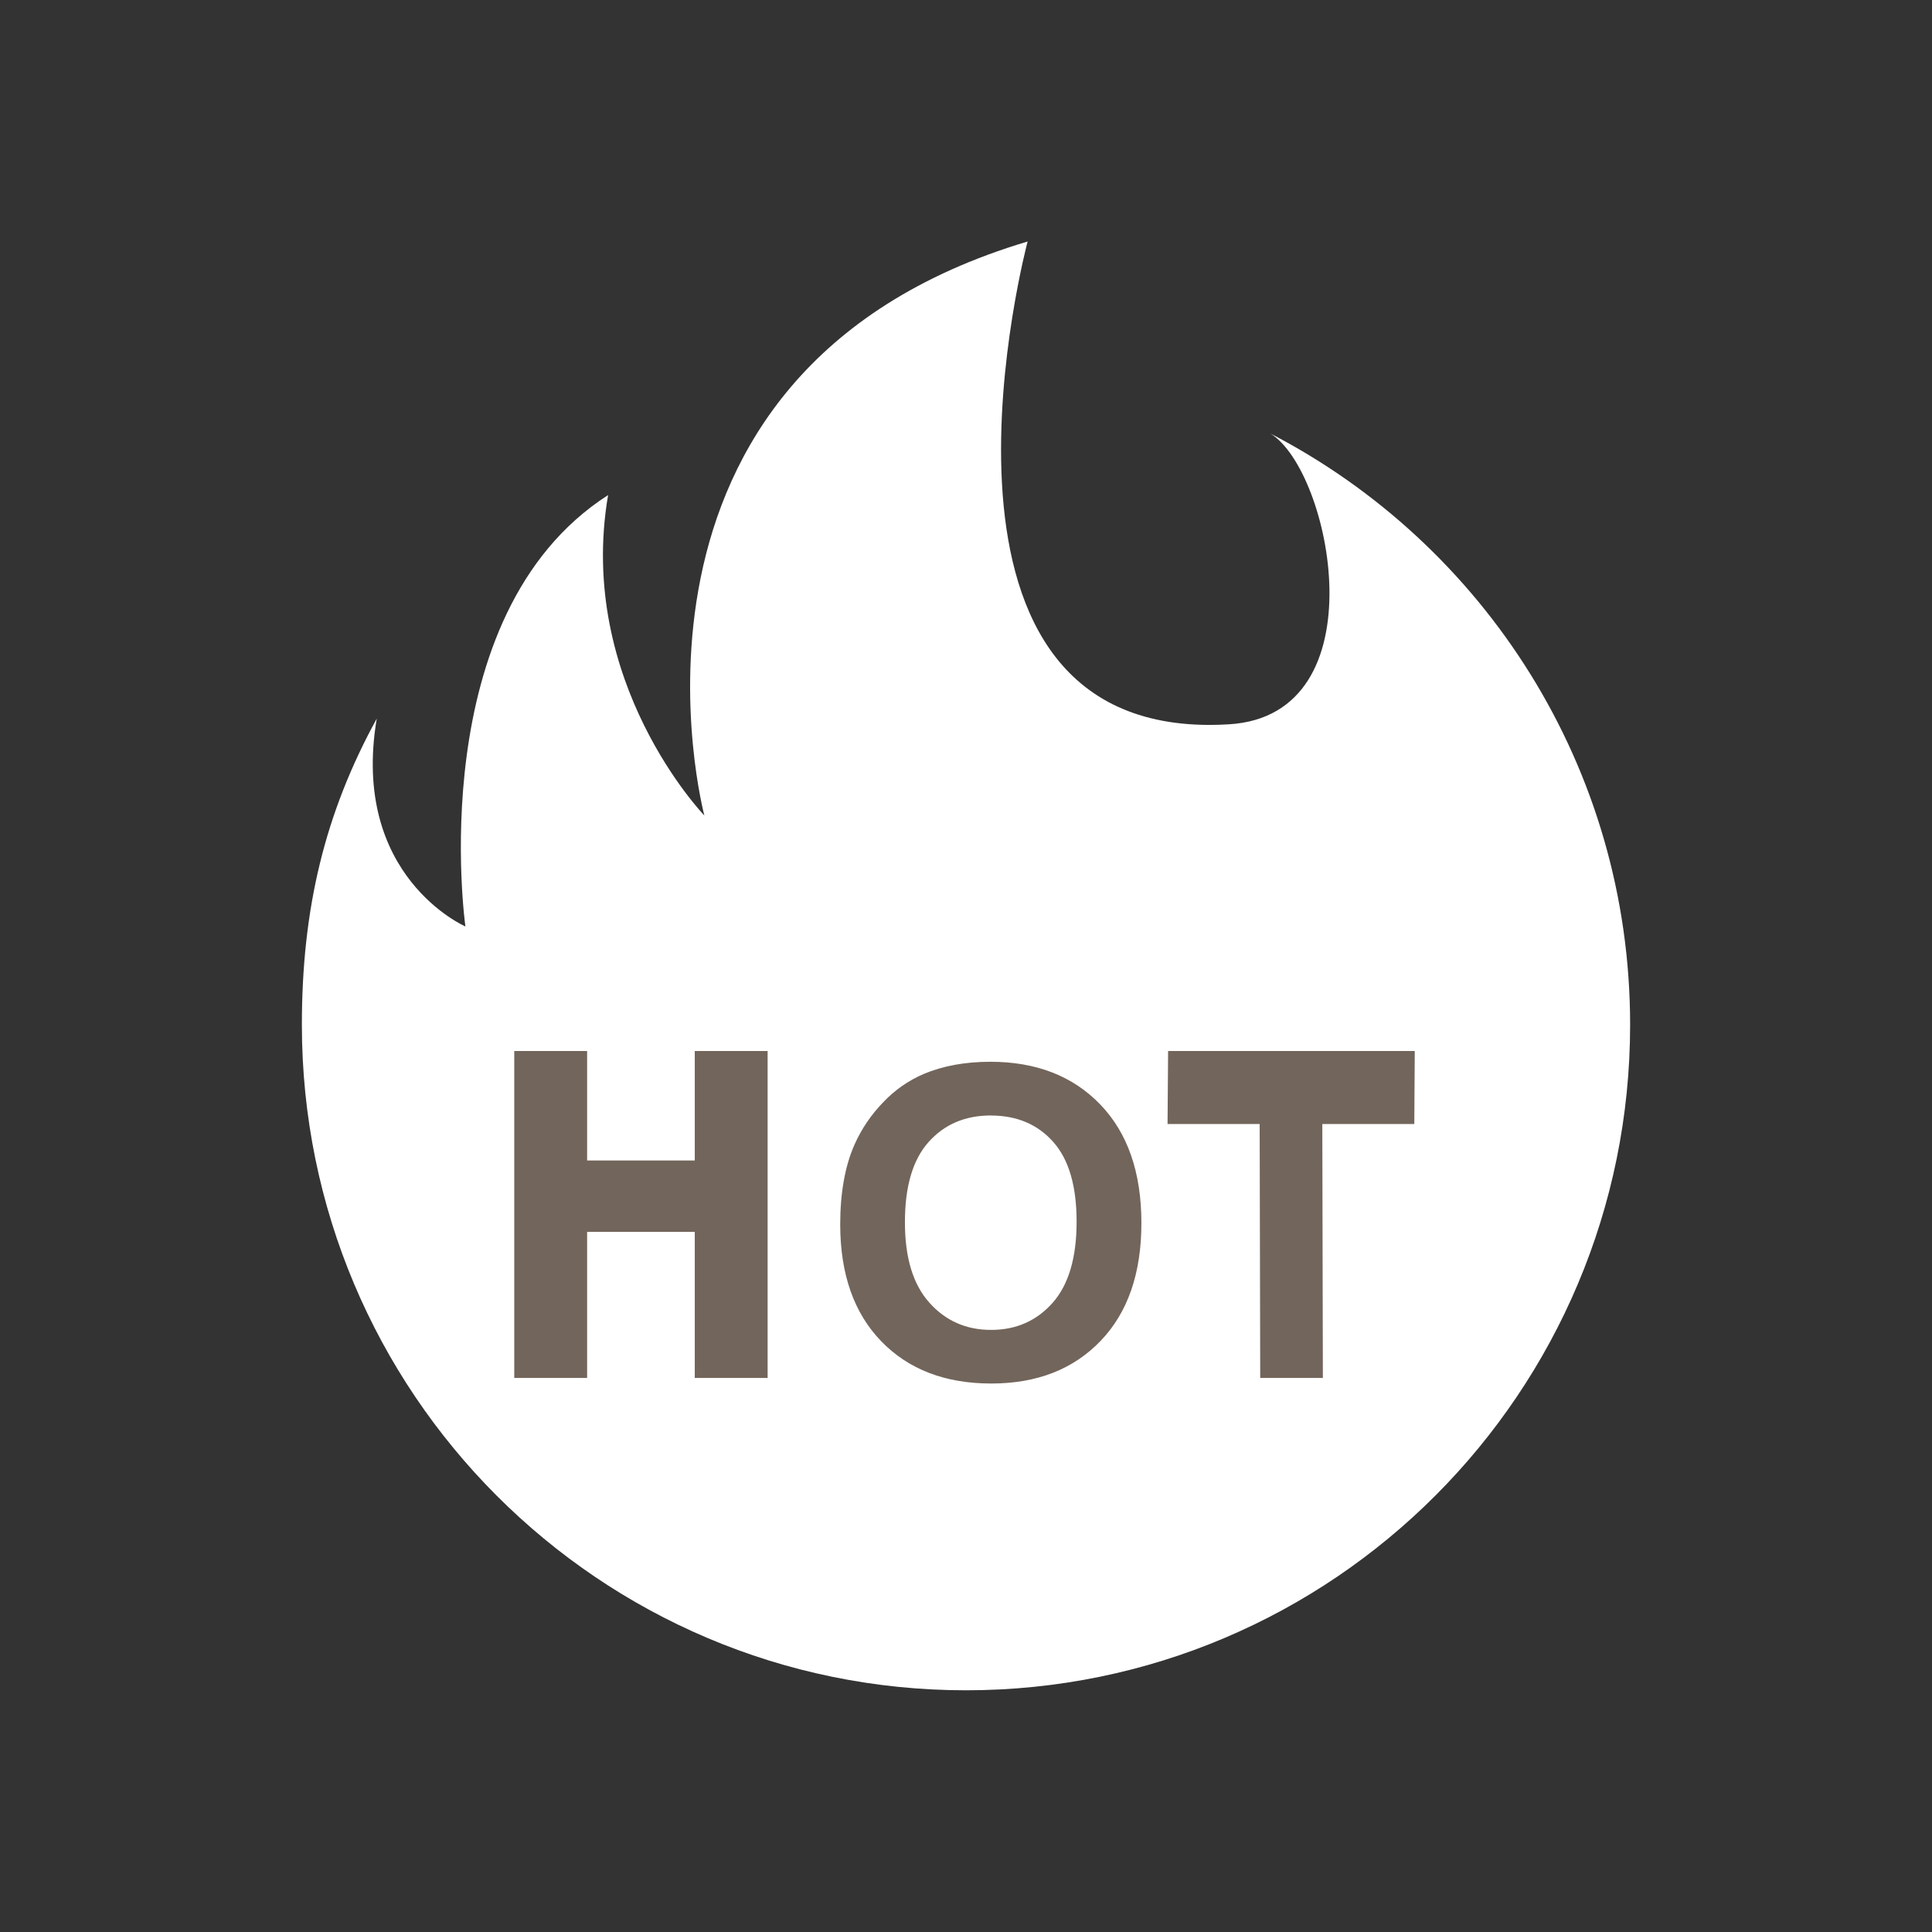 <svg width="28" height="28" viewBox="0 0 28 28" fill="none" xmlns="http://www.w3.org/2000/svg">
<rect x="0" y="0" width="28" height="28" fill="#333333" stroke="none"/>
<rect x="7" y="15" width="14" height="6" fill="#72655B"/>
<path d="M18.41 6.282C19.295 6.82 20.01 10.363 17.813 10.497C17.716 10.503 17.621 10.506 17.53 10.506C13.022 10.506 14.893 3.5 14.893 3.5C8.503 5.408 10.208 11.819 10.208 11.819C10.208 11.819 8.348 9.889 8.813 7.175C6.105 8.914 6.745 13.427 6.745 13.427C6.745 13.427 5.075 12.702 5.46 10.415C4.706 11.79 4.375 13.172 4.375 14.852C4.375 20.179 8.684 24.497 14 24.497C19.316 24.497 23.625 20.179 23.625 14.852C23.625 11.119 21.506 7.885 18.41 6.282ZM11.125 19.97H10.069V17.853H8.509V19.97H7.453V15.232H8.509V16.819H10.069V15.232H11.125V19.97ZM15.95 19.434C15.555 19.845 15.027 20.051 14.366 20.051C13.697 20.051 13.165 19.846 12.77 19.437C12.375 19.028 12.178 18.465 12.177 17.747C12.177 17.288 12.246 16.902 12.383 16.591C12.485 16.361 12.627 16.152 12.802 15.973C12.966 15.799 13.164 15.661 13.384 15.566C13.665 15.447 13.988 15.388 14.354 15.388C15.017 15.388 15.547 15.594 15.945 16.006C16.343 16.419 16.542 16.991 16.542 17.726C16.542 18.453 16.345 19.023 15.95 19.434ZM20.497 16.29H19.164L19.172 19.97H18.264L18.256 16.29H16.921L16.929 15.232H20.504L20.497 16.29ZM14.363 16.166C13.988 16.166 13.687 16.294 13.457 16.552C13.228 16.809 13.114 17.197 13.115 17.716C13.115 18.226 13.232 18.614 13.468 18.878C13.703 19.142 14.002 19.274 14.364 19.274C14.726 19.274 15.023 19.143 15.255 18.882C15.487 18.62 15.603 18.228 15.603 17.705C15.603 17.188 15.49 16.803 15.264 16.549C15.038 16.295 14.738 16.168 14.364 16.167L14.363 16.166Z" fill="white"/>
</svg>
